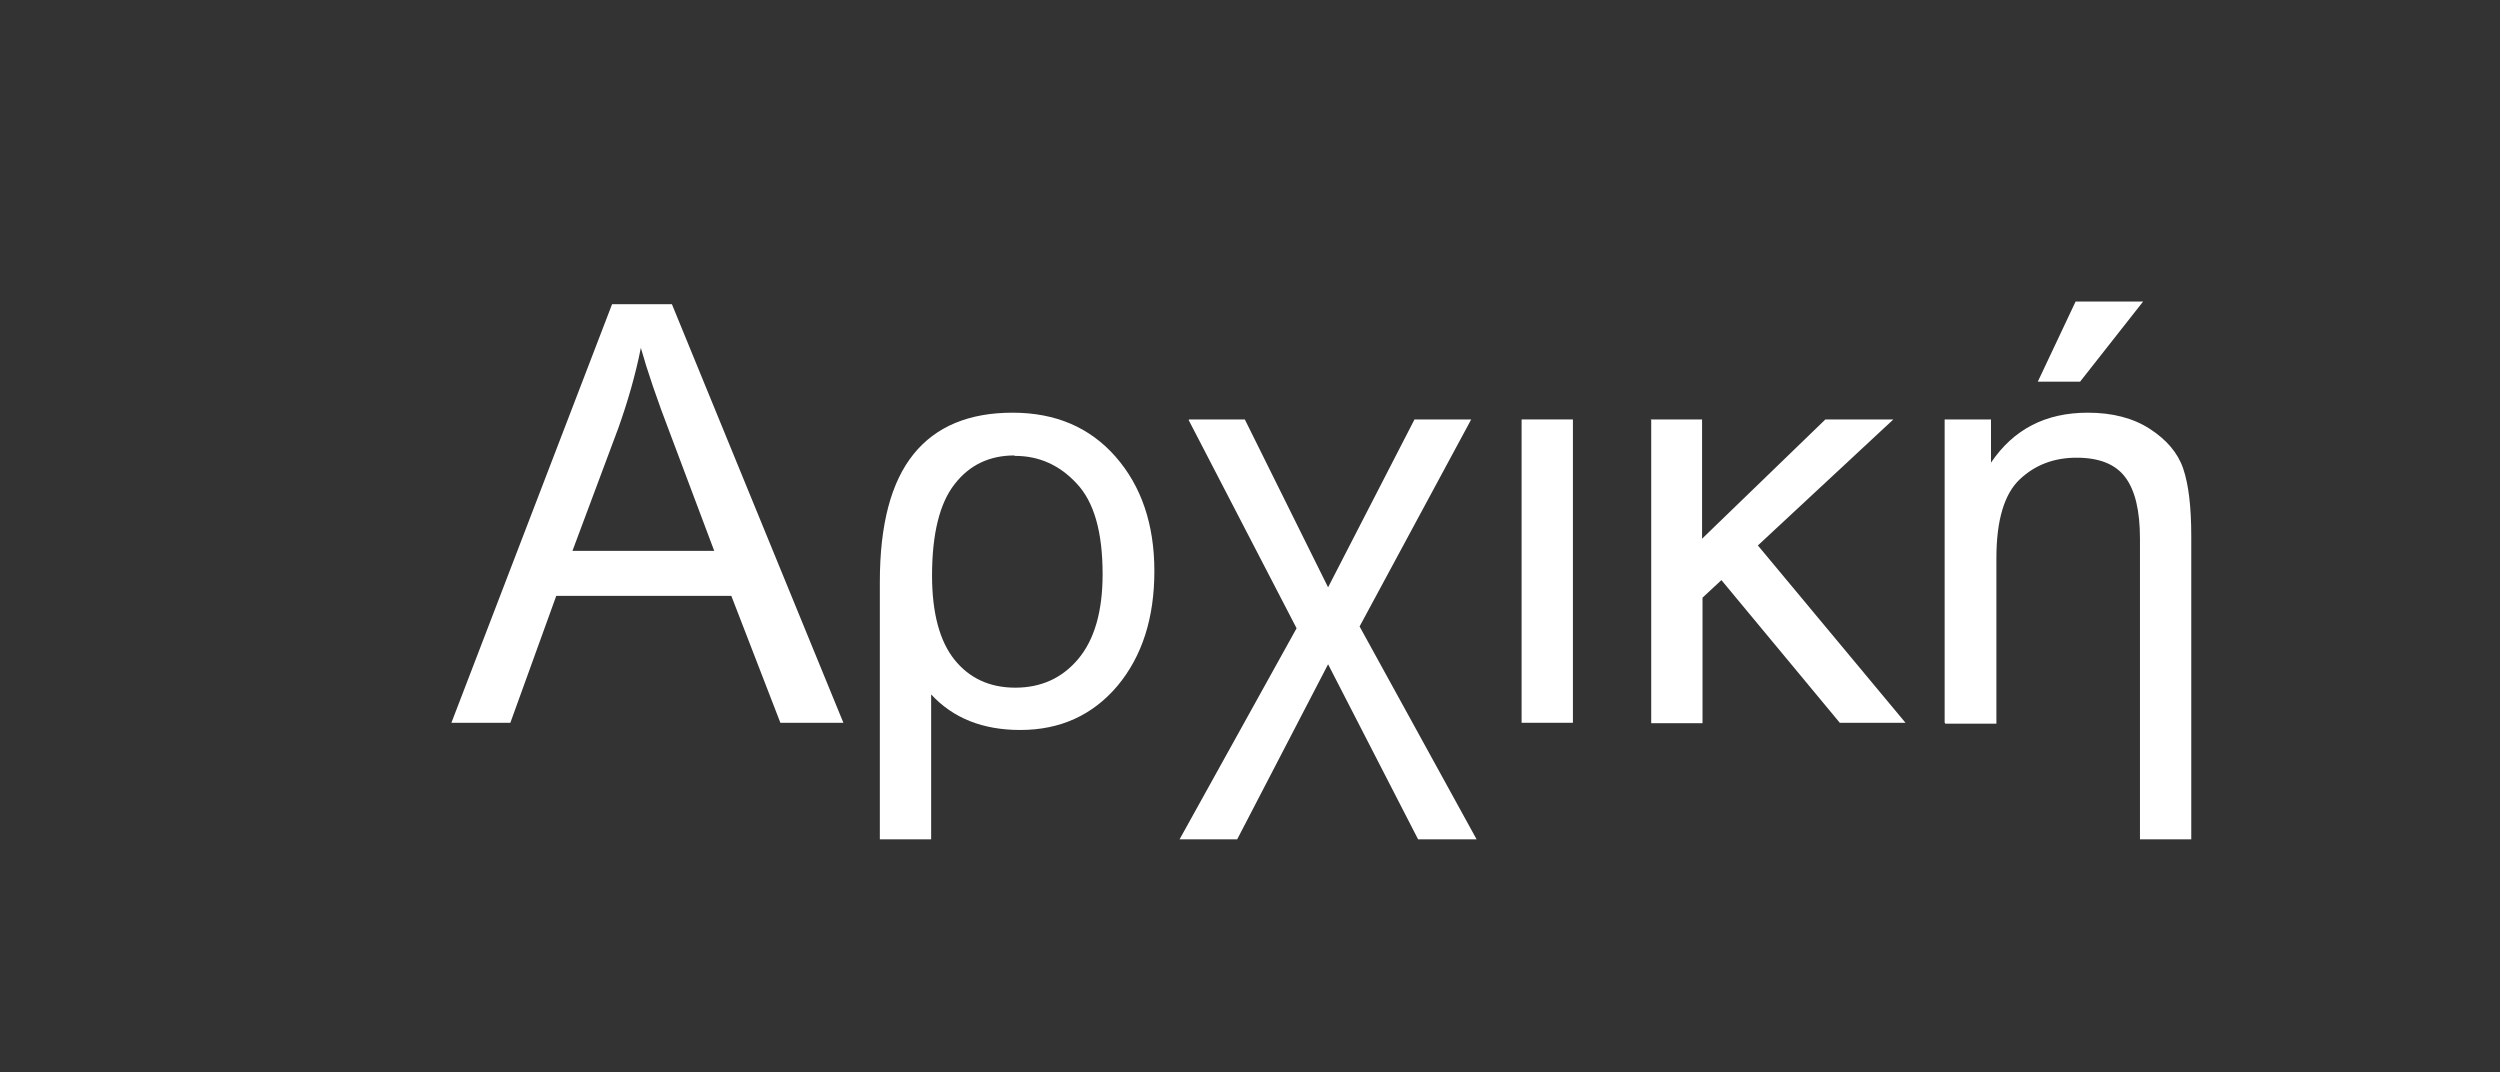 <?xml version="1.0" encoding="UTF-8"?><svg id="Layer_2" xmlns="http://www.w3.org/2000/svg" viewBox="0 0 55.55 23.83"><rect x="0" y="0" width="55.55" height="23.83" fill="#333333" stroke="none"/><defs><style>.cls-1{fill:#fff;}.cls-2{fill:none;}</style></defs><g id="Layer_2-2"><g><g><path class="cls-1" d="M10.03,16.06l3.57-9.3h1.33l3.81,9.3h-1.4l-1.09-2.82h-3.89l-1.02,2.82h-1.31Zm2.69-3.82h3.15l-.97-2.58c-.3-.78-.52-1.43-.66-1.93-.12,.6-.29,1.19-.5,1.78l-1.02,2.73Z"/><path class="cls-1" d="M19.55,18.65v-5.72c0-1.28,.25-2.22,.75-2.84s1.24-.92,2.2-.92,1.72,.33,2.29,.98,.86,1.5,.86,2.54-.27,1.89-.82,2.55c-.55,.65-1.27,.98-2.16,.98-.83,0-1.49-.26-1.98-.79v3.22h-1.14Zm2.99-8.53c-.55,0-1,.21-1.33,.64-.33,.42-.5,1.1-.5,2.03,0,.83,.17,1.46,.5,1.87s.78,.62,1.35,.62,1.04-.21,1.4-.64,.54-1.06,.54-1.88c0-.94-.19-1.61-.58-2.02-.38-.41-.84-.61-1.36-.61h-.02Z"/><path class="cls-1" d="M26.42,9.32h1.24l1.85,3.73,1.92-3.73h1.26l-2.48,4.6,2.6,4.73h-1.3l-2-3.89-2.02,3.89h-1.28l2.6-4.69-2.4-4.63h.01Z"/><path class="cls-1" d="M33.81,16.06v-6.74h1.14v6.74h-1.14Z"/><path class="cls-1" d="M36.68,9.32h1.14v2.65l2.74-2.65h1.51l-3.01,2.8,3.28,3.94h-1.46l-2.63-3.17-.42,.39v2.79h-1.14v-6.74h-.01Z"/><path class="cls-1" d="M43.21,16.06v-6.74h1.03v.96c.5-.74,1.21-1.11,2.15-1.11,.55,0,1.01,.12,1.38,.36,.37,.24,.62,.53,.74,.88,.12,.35,.18,.85,.18,1.51v6.73h-1.14v-6.68c0-.63-.11-1.08-.33-1.37s-.58-.43-1.08-.43-.92,.16-1.26,.48c-.34,.32-.52,.9-.52,1.75v3.68h-1.14v-.02Zm2.07-7.58l.84-1.78h1.5l-1.4,1.78h-.94Z"/></g><rect class="cls-2" width="55.55" height="23.83"/></g></g></svg>